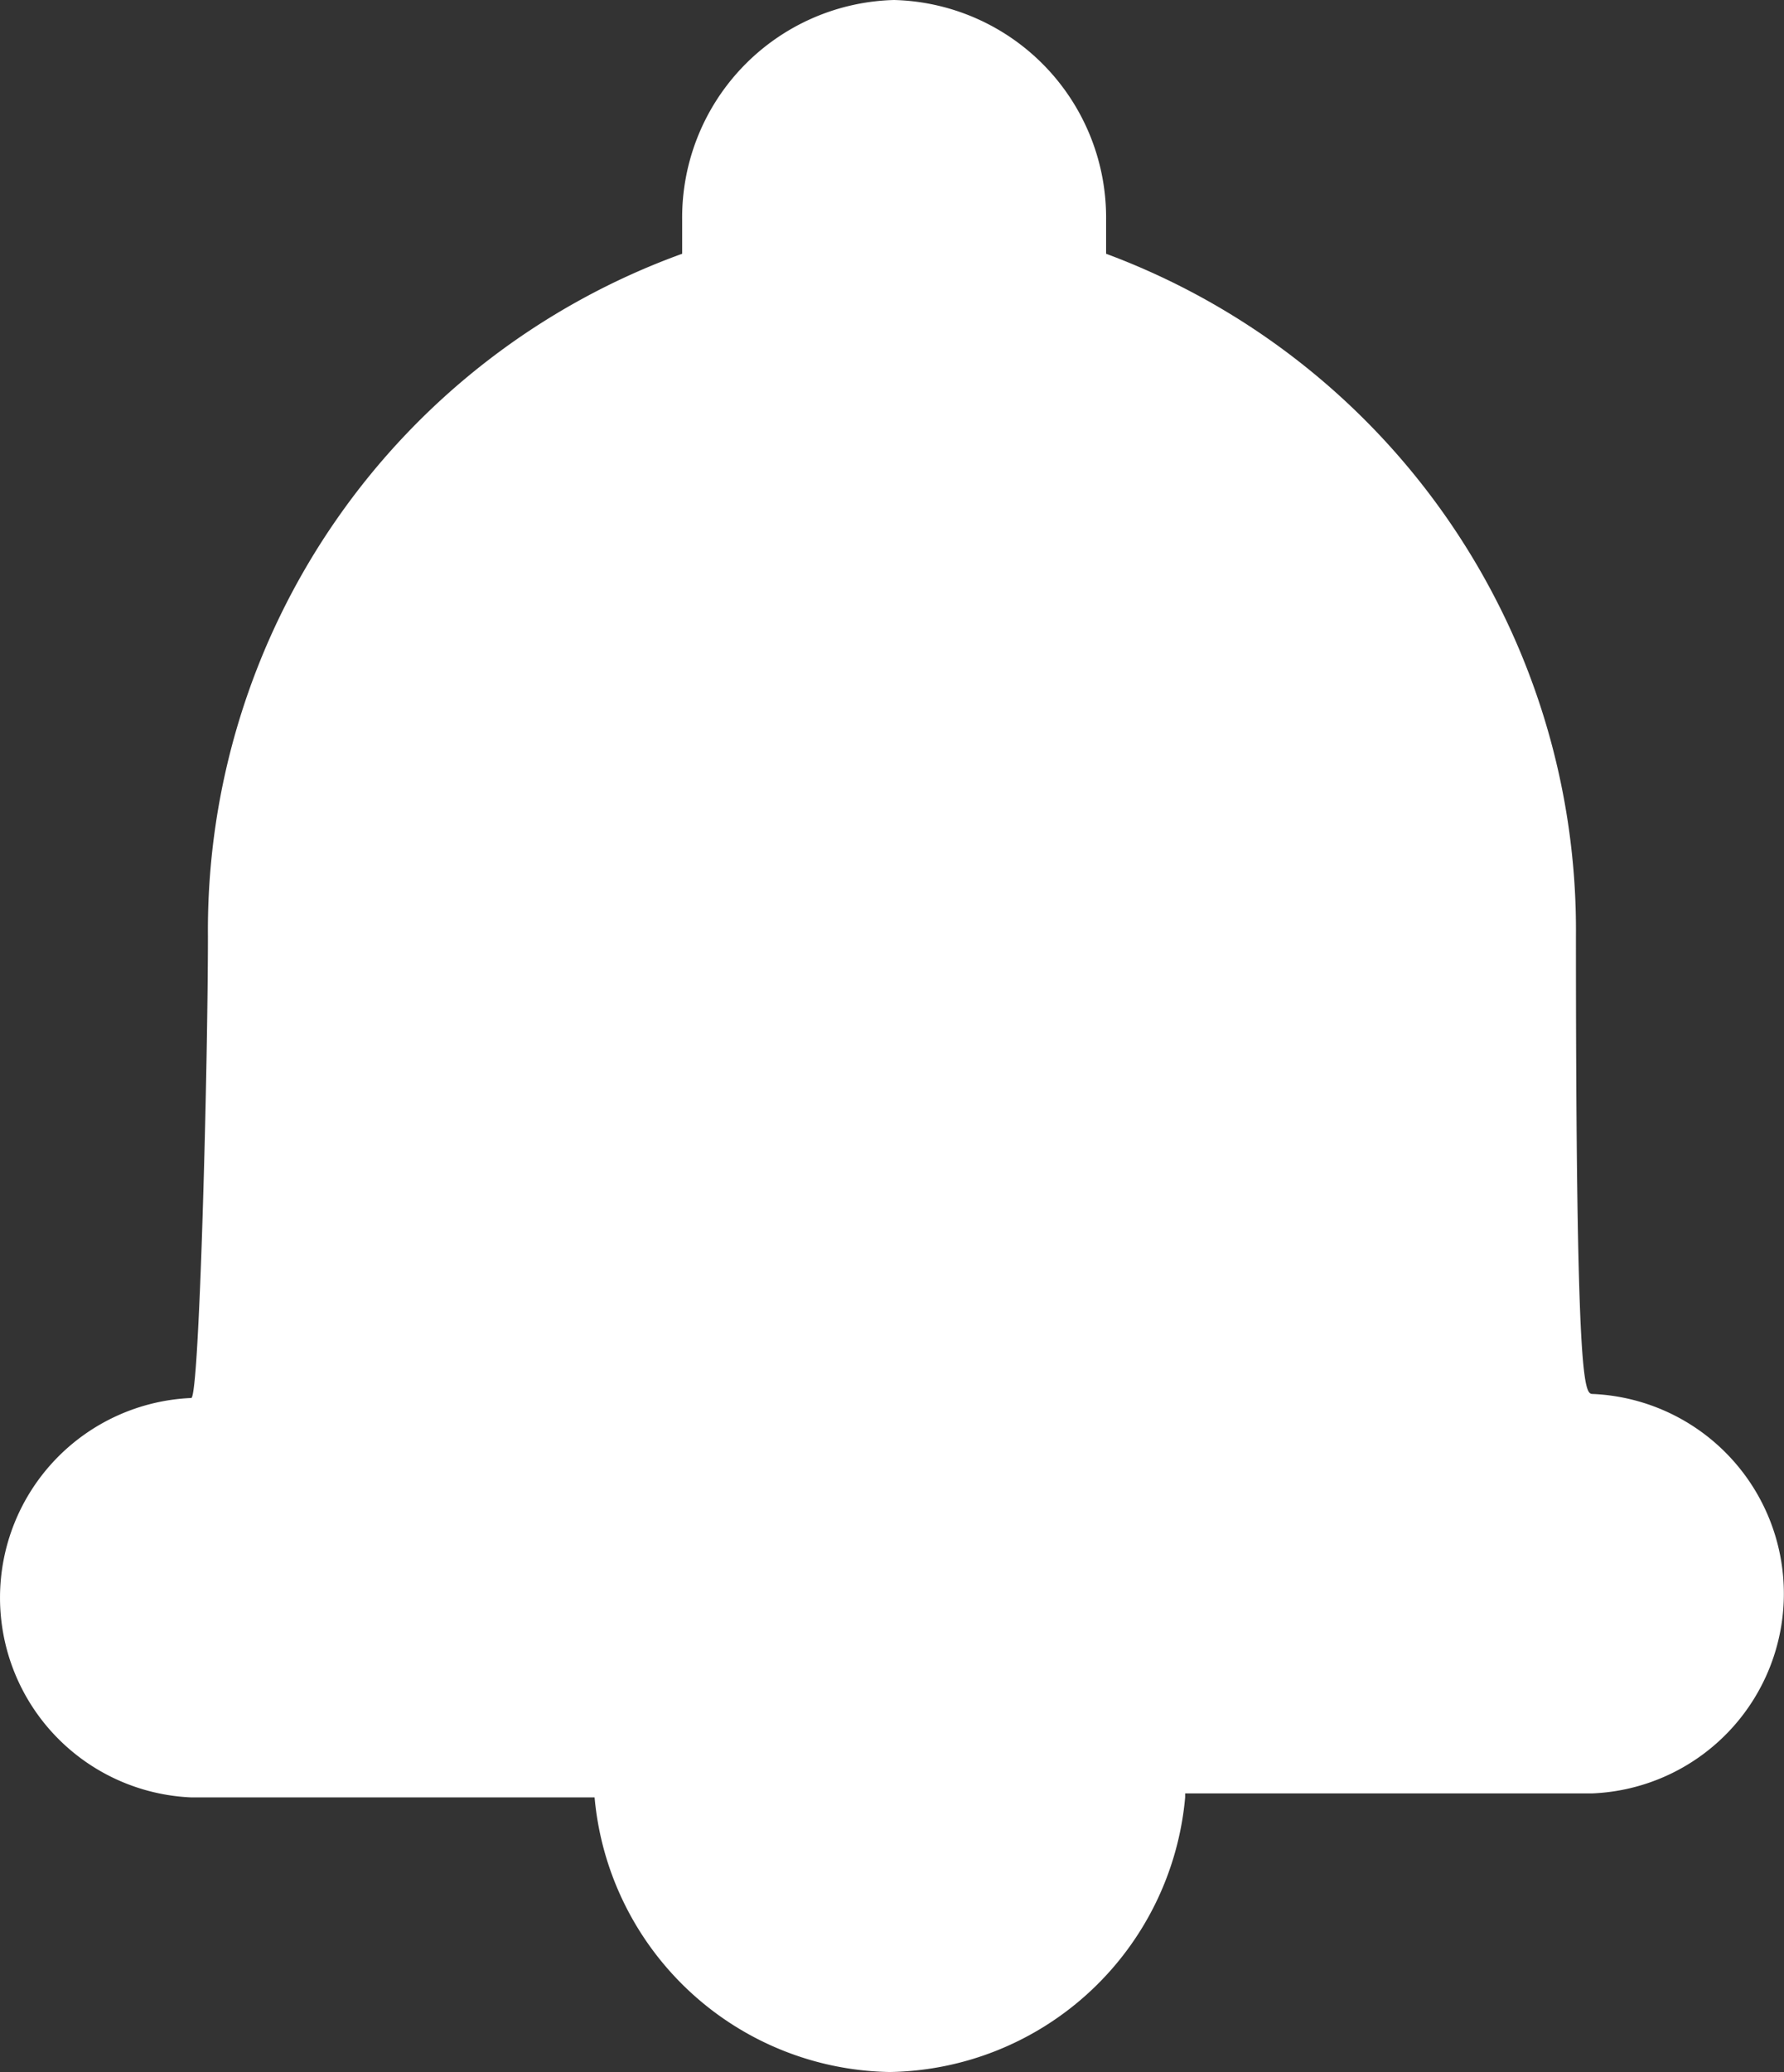 <svg xmlns="http://www.w3.org/2000/svg" width="14.645" height="17" viewBox="0 0 14.645 17">
  <rect x="0" y="0" width="14.645" height="17" fill="#333333" stroke="none"/>
  <g id="notificacion" transform="translate(-0.1 -0.1)">
    <g id="Grupo_10353" data-name="Grupo 10353" transform="translate(0.1 0.1)">
      <path id="Trazado_7639" data-name="Trazado 7639" d="M9.829,14.847A2.474,2.474,0,0,1,7.405,17.1a2.474,2.474,0,0,1-2.424-2.253H1.67a1.64,1.64,0,0,1,0-3.277c.068,0,.137-2.772.137-3.789A5.9,5.9,0,0,1,5.7,2.182V1.909A1.786,1.786,0,0,1,7.439.1,1.786,1.786,0,0,1,9.18,1.909v.273a5.918,5.918,0,0,1,3.857,5.6c0,3.687.068,3.755.137,3.755a1.64,1.64,0,0,1,0,3.277H9.829Z" transform="translate(-0.1 -0.1)" fill="#fff"/>
    </g>
  </g>
</svg>
